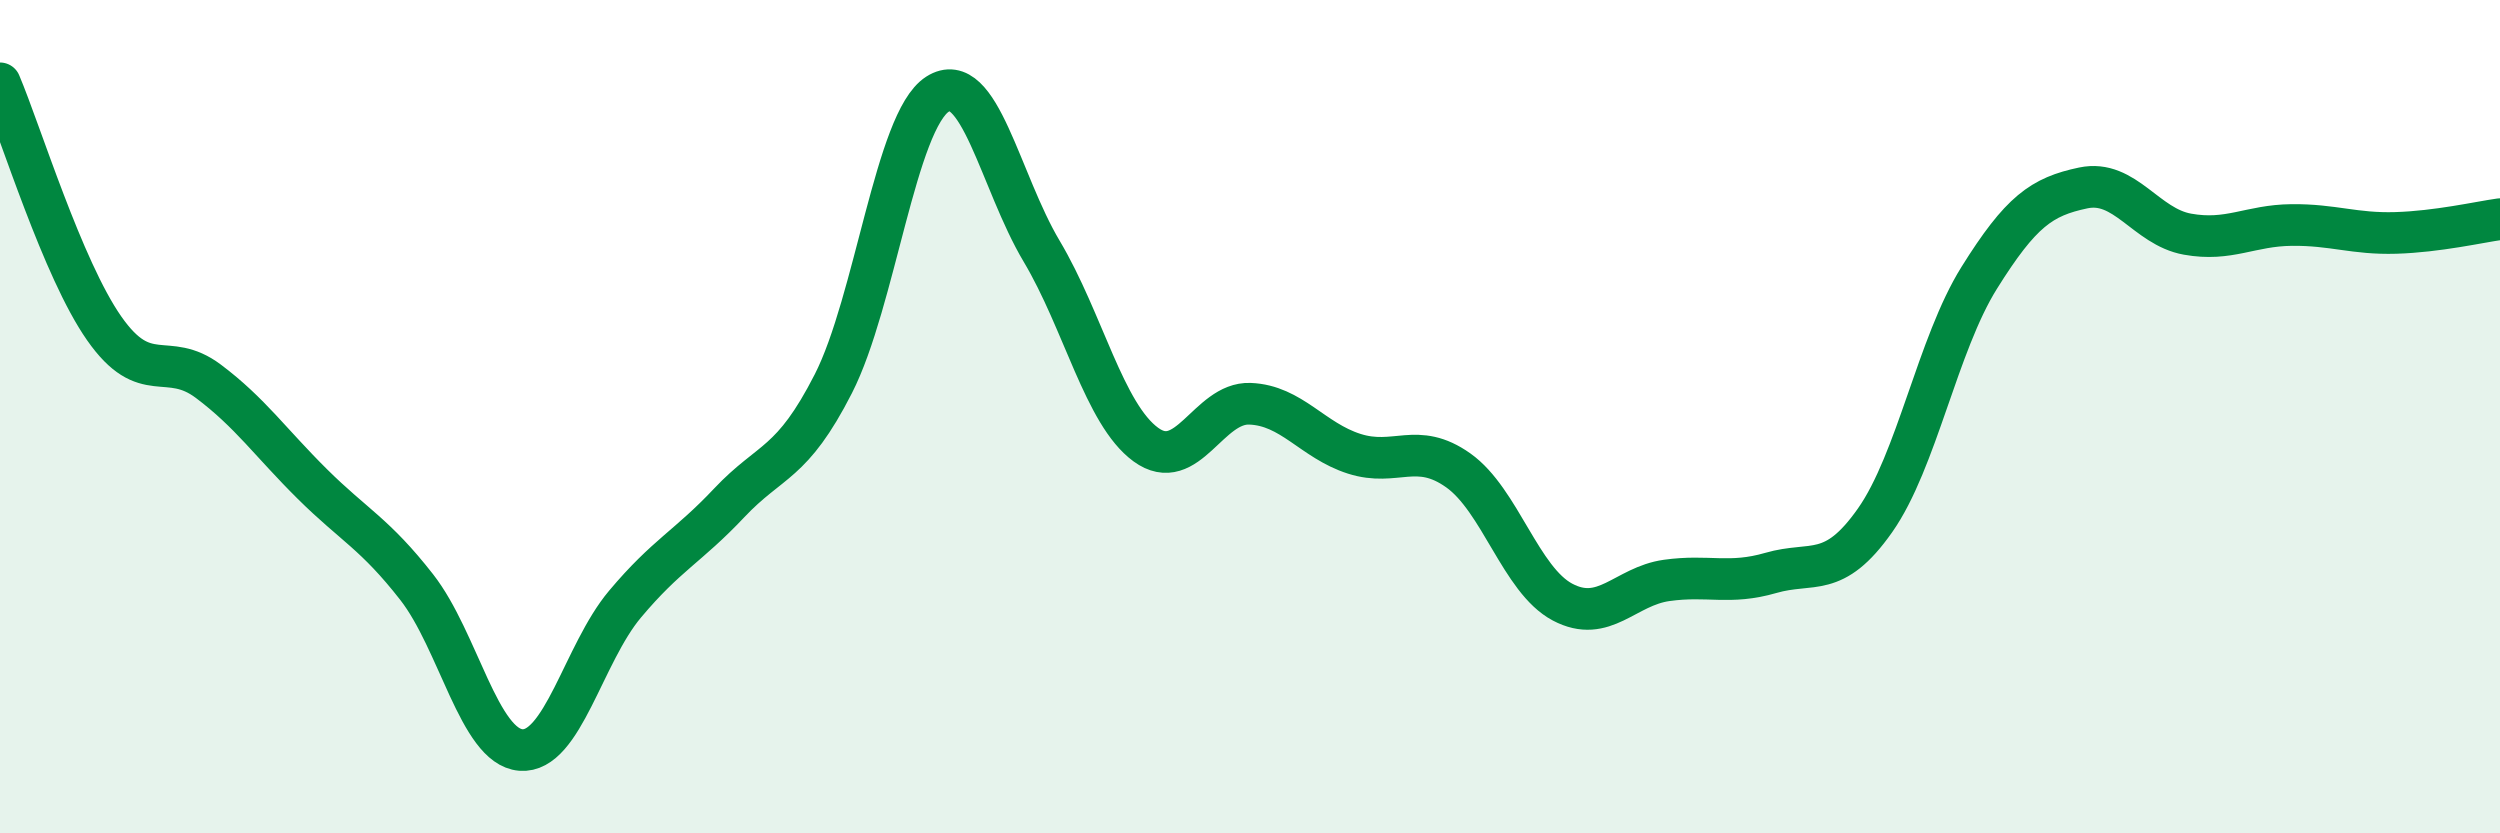 
    <svg width="60" height="20" viewBox="0 0 60 20" xmlns="http://www.w3.org/2000/svg">
      <path
        d="M 0,2 C 0.5,3.18 1.5,6.45 2.5,7.88 C 3.5,9.31 4,8.4 5,9.15 C 6,9.9 6.5,10.63 7.5,11.62 C 8.5,12.61 9,12.81 10,14.09 C 11,15.37 11.5,17.92 12.5,18 C 13.5,18.08 14,15.69 15,14.5 C 16,13.31 16.5,13.13 17.5,12.07 C 18.5,11.01 19,11.17 20,9.21 C 21,7.25 21.5,2.9 22.5,2.26 C 23.5,1.62 24,4.35 25,6.03 C 26,7.71 26.5,9.94 27.5,10.67 C 28.5,11.4 29,9.65 30,9.69 C 31,9.73 31.5,10.57 32.5,10.89 C 33.5,11.21 34,10.58 35,11.29 C 36,12 36.5,13.92 37.5,14.45 C 38.5,14.98 39,14.07 40,13.93 C 41,13.79 41.5,14.04 42.5,13.75 C 43.5,13.46 44,13.91 45,12.49 C 46,11.07 46.5,8.27 47.5,6.67 C 48.5,5.07 49,4.72 50,4.51 C 51,4.3 51.5,5.44 52.5,5.62 C 53.5,5.8 54,5.41 55,5.4 C 56,5.39 56.5,5.62 57.5,5.59 C 58.5,5.56 59.5,5.33 60,5.26L60 20L0 20Z"
        fill="#008740"
        opacity="0.1"
        stroke-linecap="round"
        stroke-linejoin="round"
      />
      <path
        d="M 0,2 C 0.5,3.18 1.5,6.45 2.5,7.88 C 3.5,9.31 4,8.4 5,9.15 C 6,9.9 6.5,10.63 7.5,11.62 C 8.5,12.61 9,12.81 10,14.09 C 11,15.37 11.5,17.92 12.5,18 C 13.5,18.08 14,15.69 15,14.5 C 16,13.31 16.5,13.13 17.5,12.07 C 18.5,11.01 19,11.17 20,9.21 C 21,7.25 21.5,2.9 22.5,2.26 C 23.5,1.62 24,4.35 25,6.03 C 26,7.71 26.5,9.94 27.5,10.67 C 28.5,11.4 29,9.65 30,9.69 C 31,9.73 31.5,10.57 32.5,10.89 C 33.5,11.21 34,10.58 35,11.29 C 36,12 36.5,13.92 37.5,14.45 C 38.5,14.98 39,14.07 40,13.93 C 41,13.79 41.5,14.04 42.5,13.75 C 43.5,13.46 44,13.91 45,12.49 C 46,11.07 46.5,8.27 47.5,6.67 C 48.5,5.07 49,4.72 50,4.51 C 51,4.3 51.5,5.44 52.5,5.62 C 53.5,5.8 54,5.41 55,5.4 C 56,5.39 56.5,5.62 57.5,5.59 C 58.5,5.56 59.5,5.33 60,5.26"
        stroke="#008740"
        stroke-width="1"
        fill="none"
        stroke-linecap="round"
        stroke-linejoin="round"
      />
    </svg>
  
